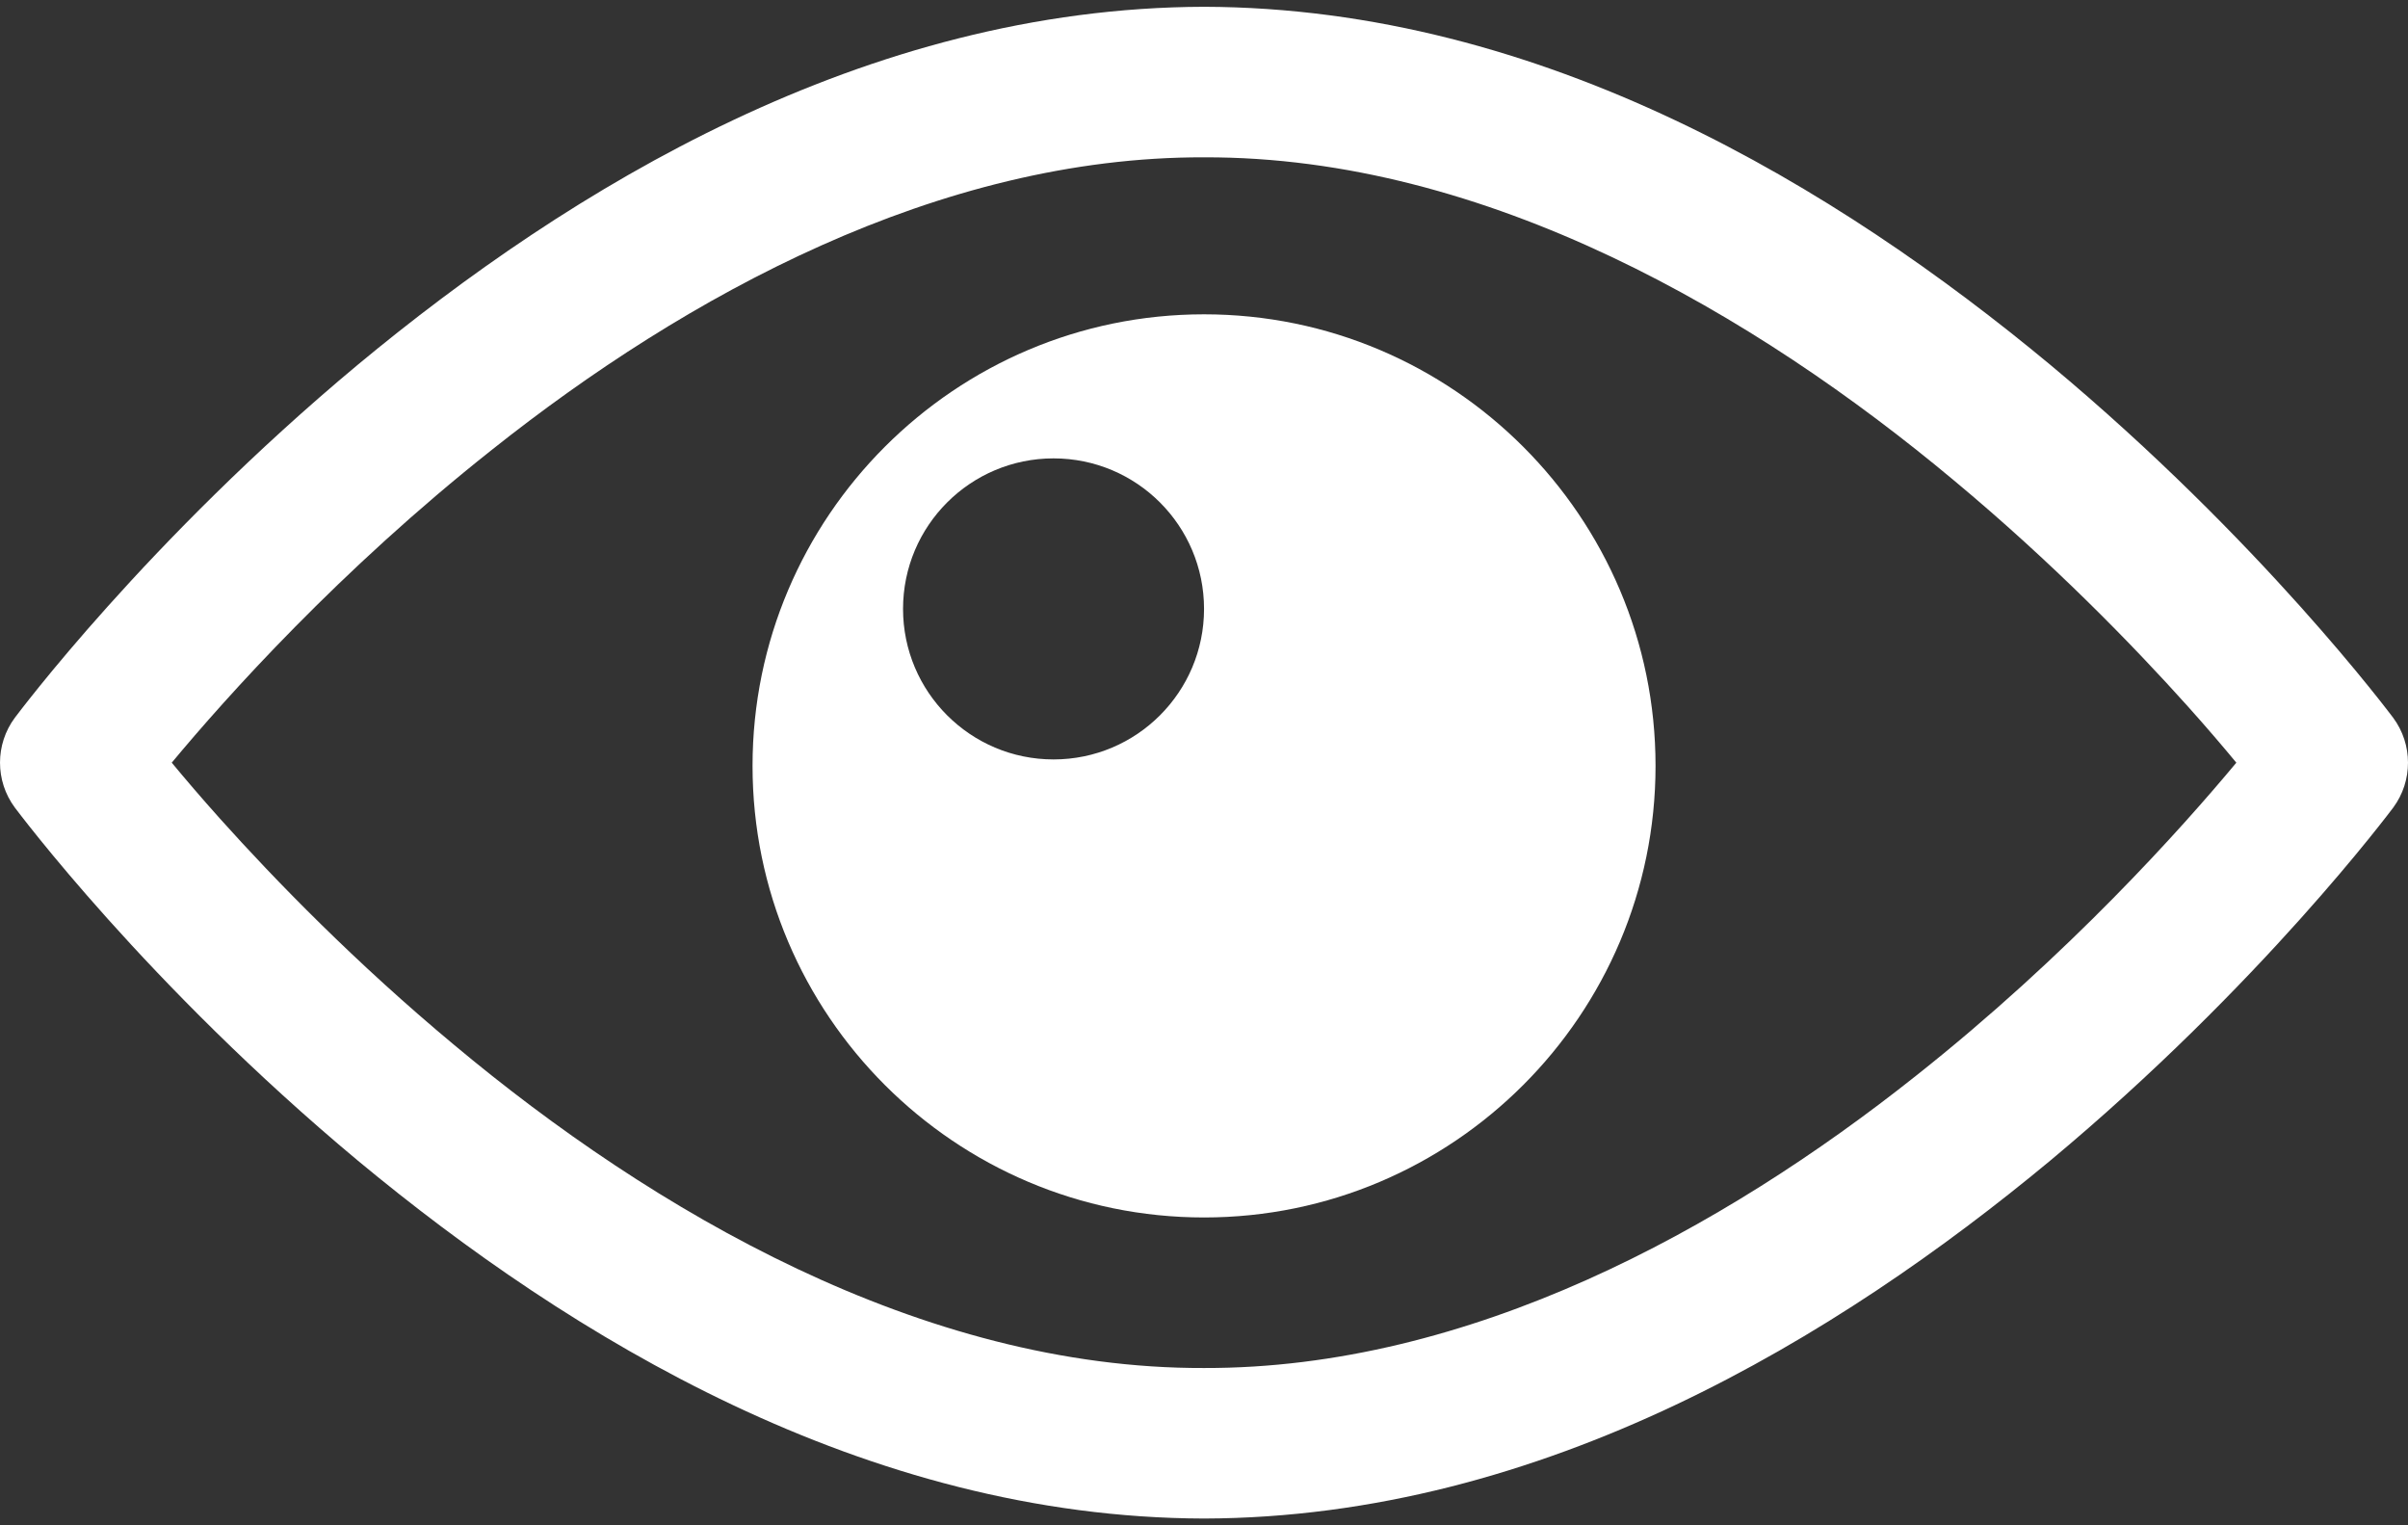 <?xml version="1.0" encoding="UTF-8"?>
<svg xmlns="http://www.w3.org/2000/svg" xmlns:xlink="http://www.w3.org/1999/xlink" width="120px" height="76px" viewBox="0 0 120 76">
  <rect x="0" y="0" width="120" height="76" fill="#333333" stroke="none"/>
  <!-- Generator: Sketch 46.2 (44496) - http://www.bohemiancoding.com/sketch -->
  <title>eye-white</title>
  <desc>Created with Sketch.</desc>
  <defs></defs>
  <g id="Page-1" stroke="none" stroke-width="1" fill="none" fill-rule="evenodd">
    <g id="Artboard" transform="translate(-9, -11)" fill-rule="nonzero" fill="#FFFFFF">
      <g id="eye-white" transform="translate(9, 11)">
        <path d="M119.26,35.761 C119.144,35.615 112.694,26.941 102.156,18.162 C91.626,9.424 76.926,0.383 60.002,0.338 C43.078,0.383 28.378,9.424 17.844,18.162 C7.306,26.941 0.856,35.615 0.74,35.761 C-0.246,37.089 -0.246,38.911 0.74,40.239 C0.856,40.385 7.306,49.059 17.844,57.838 C28.378,66.576 43.078,75.617 60.002,75.662 C76.926,75.617 91.626,66.576 102.16,57.838 C112.698,49.059 119.148,40.385 119.264,40.239 C120.246,38.911 120.246,37.089 119.26,35.761 Z M95.477,53.604 C85.839,61.262 73.22,68.195 60.002,68.162 C45.906,68.207 32.48,60.294 22.644,52.074 C17.731,47.986 13.726,43.869 10.97,40.798 C9.98,39.691 9.211,38.788 8.559,38 C11.267,34.745 16.914,28.422 24.527,22.4 C34.168,14.739 46.787,7.801 60.002,7.839 C74.098,7.794 87.524,15.71 97.36,23.927 C102.273,28.015 106.278,32.132 109.034,35.203 C110.024,36.309 110.793,37.213 111.445,38.001 C108.737,41.255 103.09,47.578 95.477,53.604 Z" id="Shape"></path>
        <path d="M60.002,15.661 C47.593,15.661 37.502,25.752 37.502,38.161 C37.502,50.57 47.593,60.661 60.002,60.661 C72.411,60.661 82.502,50.57 82.502,38.161 C82.502,25.752 72.411,15.661 60.002,15.661 Z M52.502,37.839 C48.362,37.839 45.002,34.479 45.002,30.339 C45.002,26.195 48.362,22.839 52.502,22.839 C56.646,22.839 60.002,26.195 60.002,30.339 C60.002,34.479 56.645,37.839 52.502,37.839 Z" id="Shape"></path>
      </g>
    </g>
  </g>
</svg>
